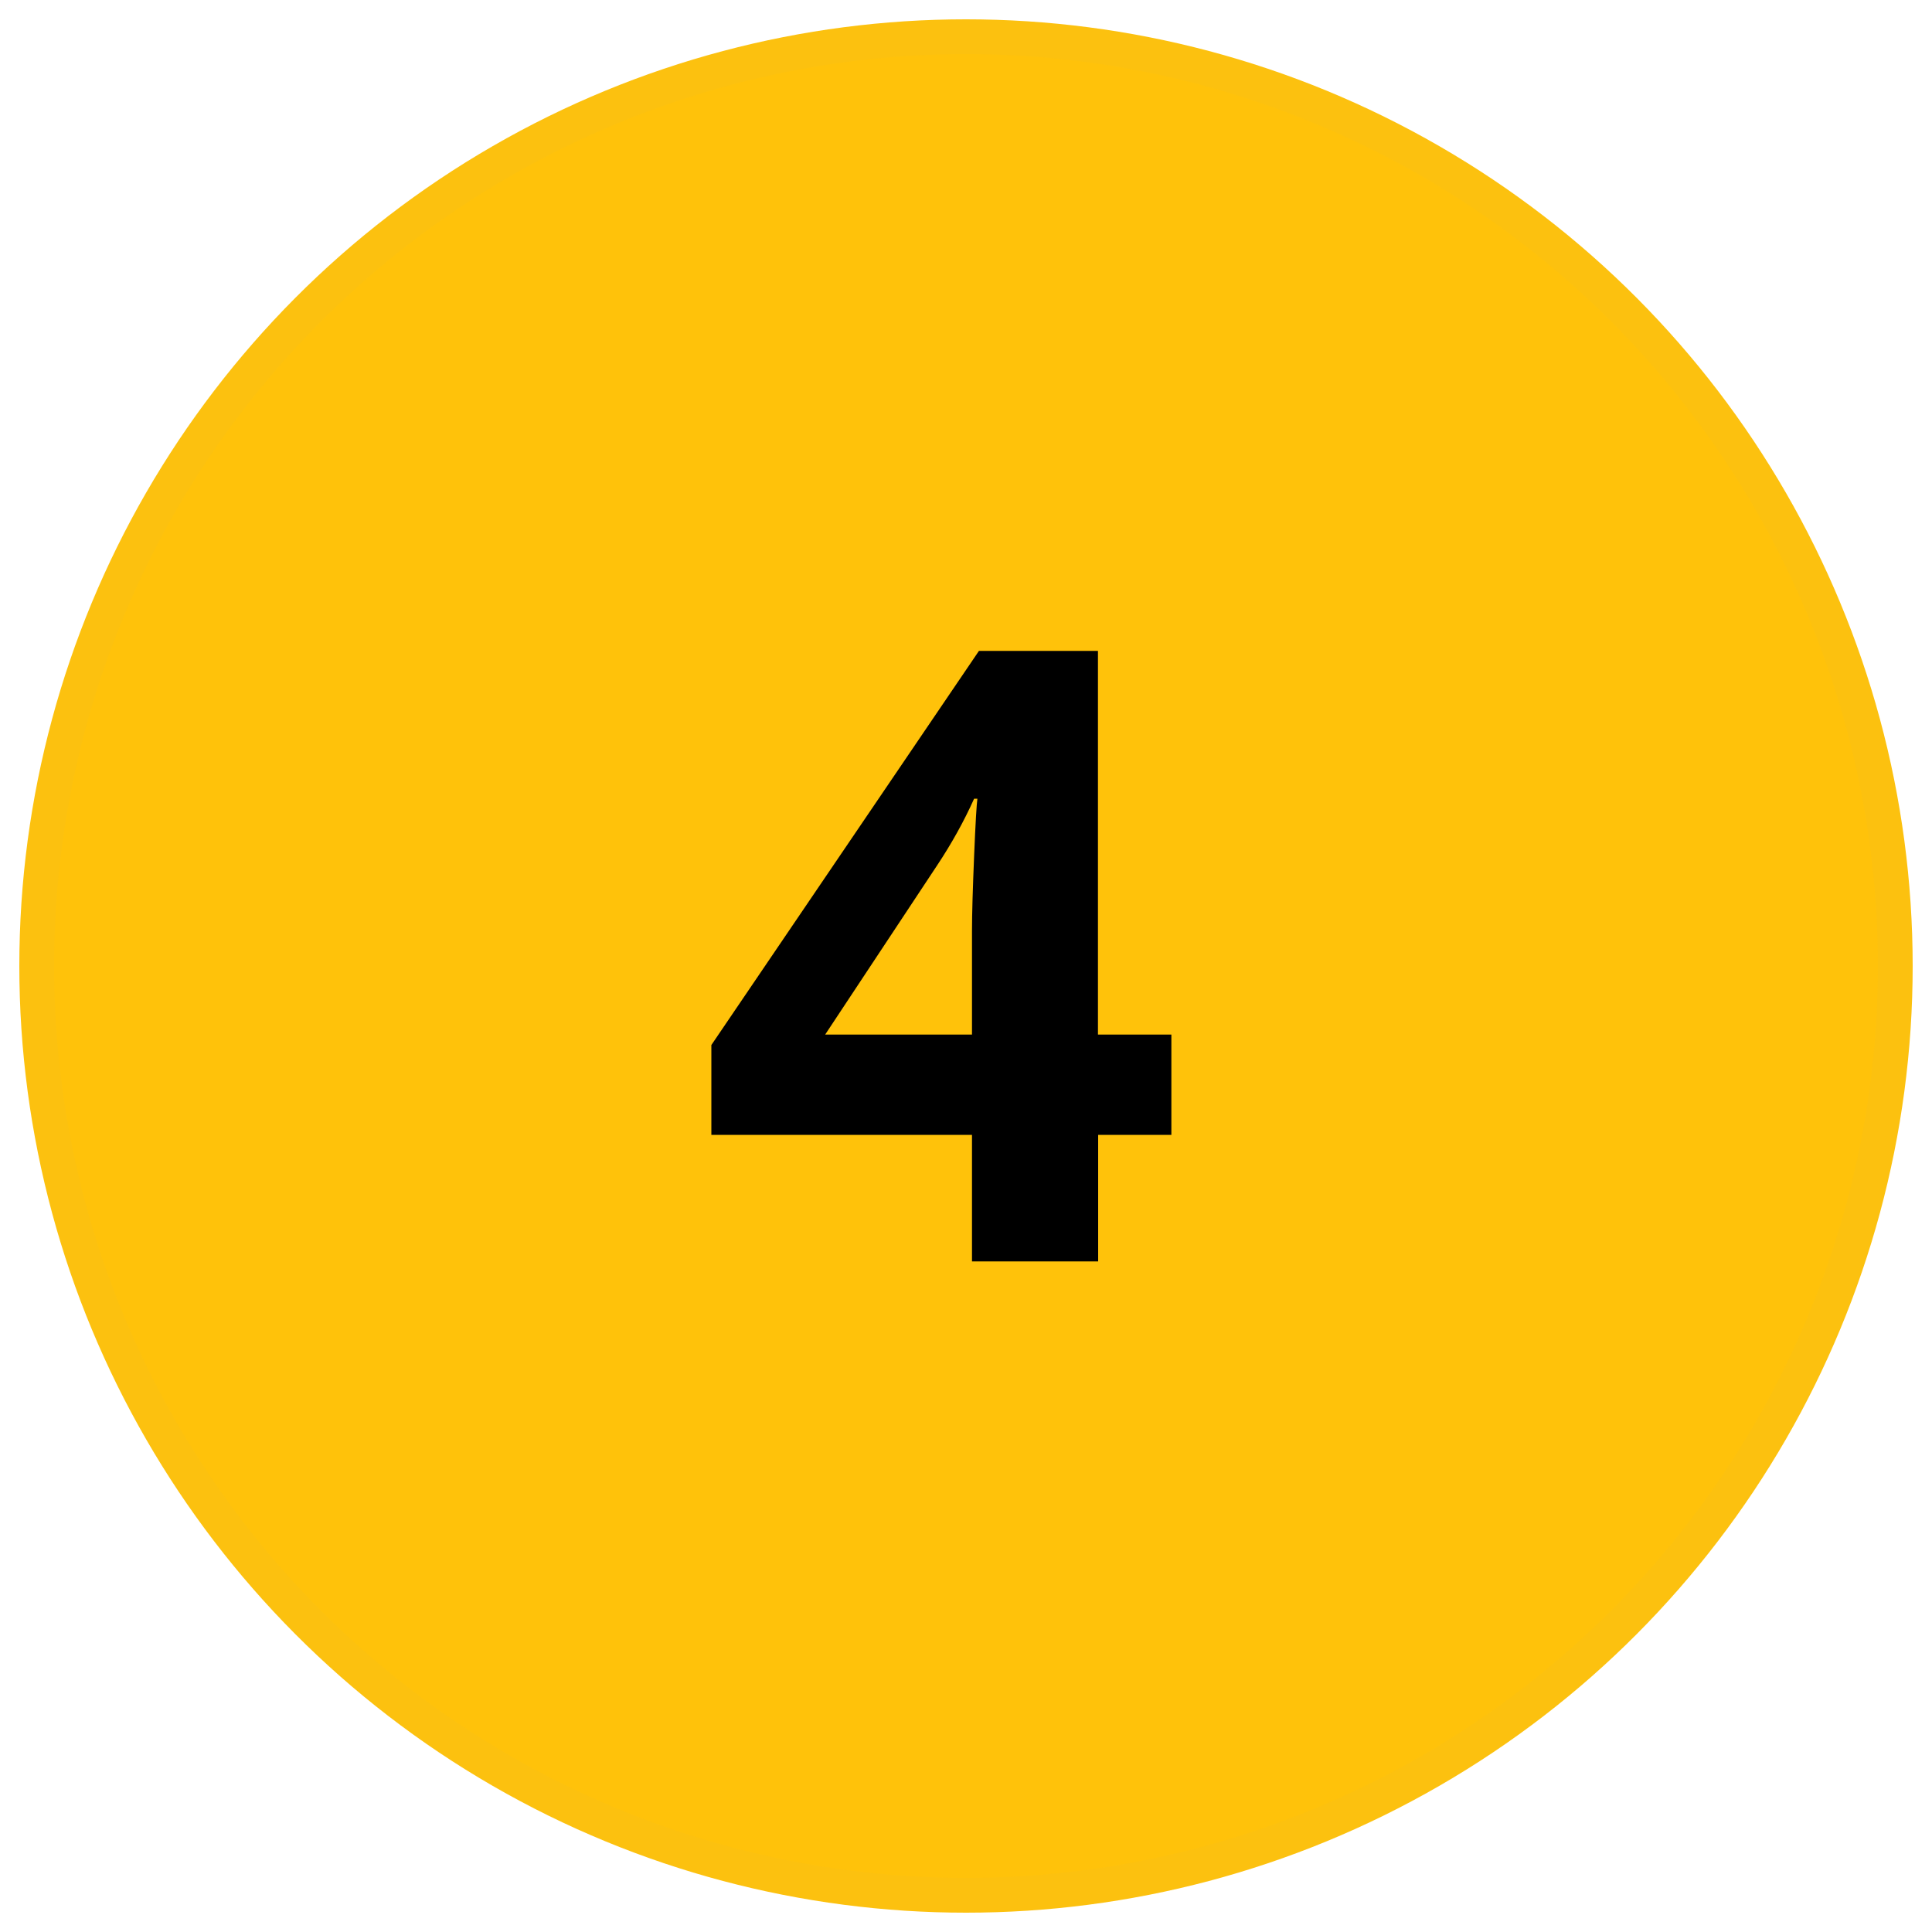 <?xml version="1.0" encoding="UTF-8"?>
<svg id="Ebene_1" xmlns="http://www.w3.org/2000/svg" width="1000" height="1000" version="1.1" viewBox="0 0 1000 1000">
  <!-- Generator: Adobe Illustrator 29.5.1, SVG Export Plug-In . SVG Version: 2.1.0 Build 141)  -->
  <defs>
    <style>
      .st0 {
        fill: #ffc20a;
        stroke: #fcc10f;
        stroke-miterlimit: 10;
        stroke-width: 18px;
      }
    </style>
  </defs>
  <circle class="st0" cx="500" cy="500" r="481"/>
  <path d="M606.4,587.4h-38v65.5h-65.3v-65.5h-134.9v-46.5l138.5-204h61.6v198.6h38v51.9ZM503.1,535.5v-53.6c0-8.9.4-21.9,1.1-38.9.7-17,1.3-26.9,1.7-29.6h-1.7c-5.3,11.8-11.7,23.3-19.2,34.6l-57.9,87.5h76.1Z"/>
</svg>
